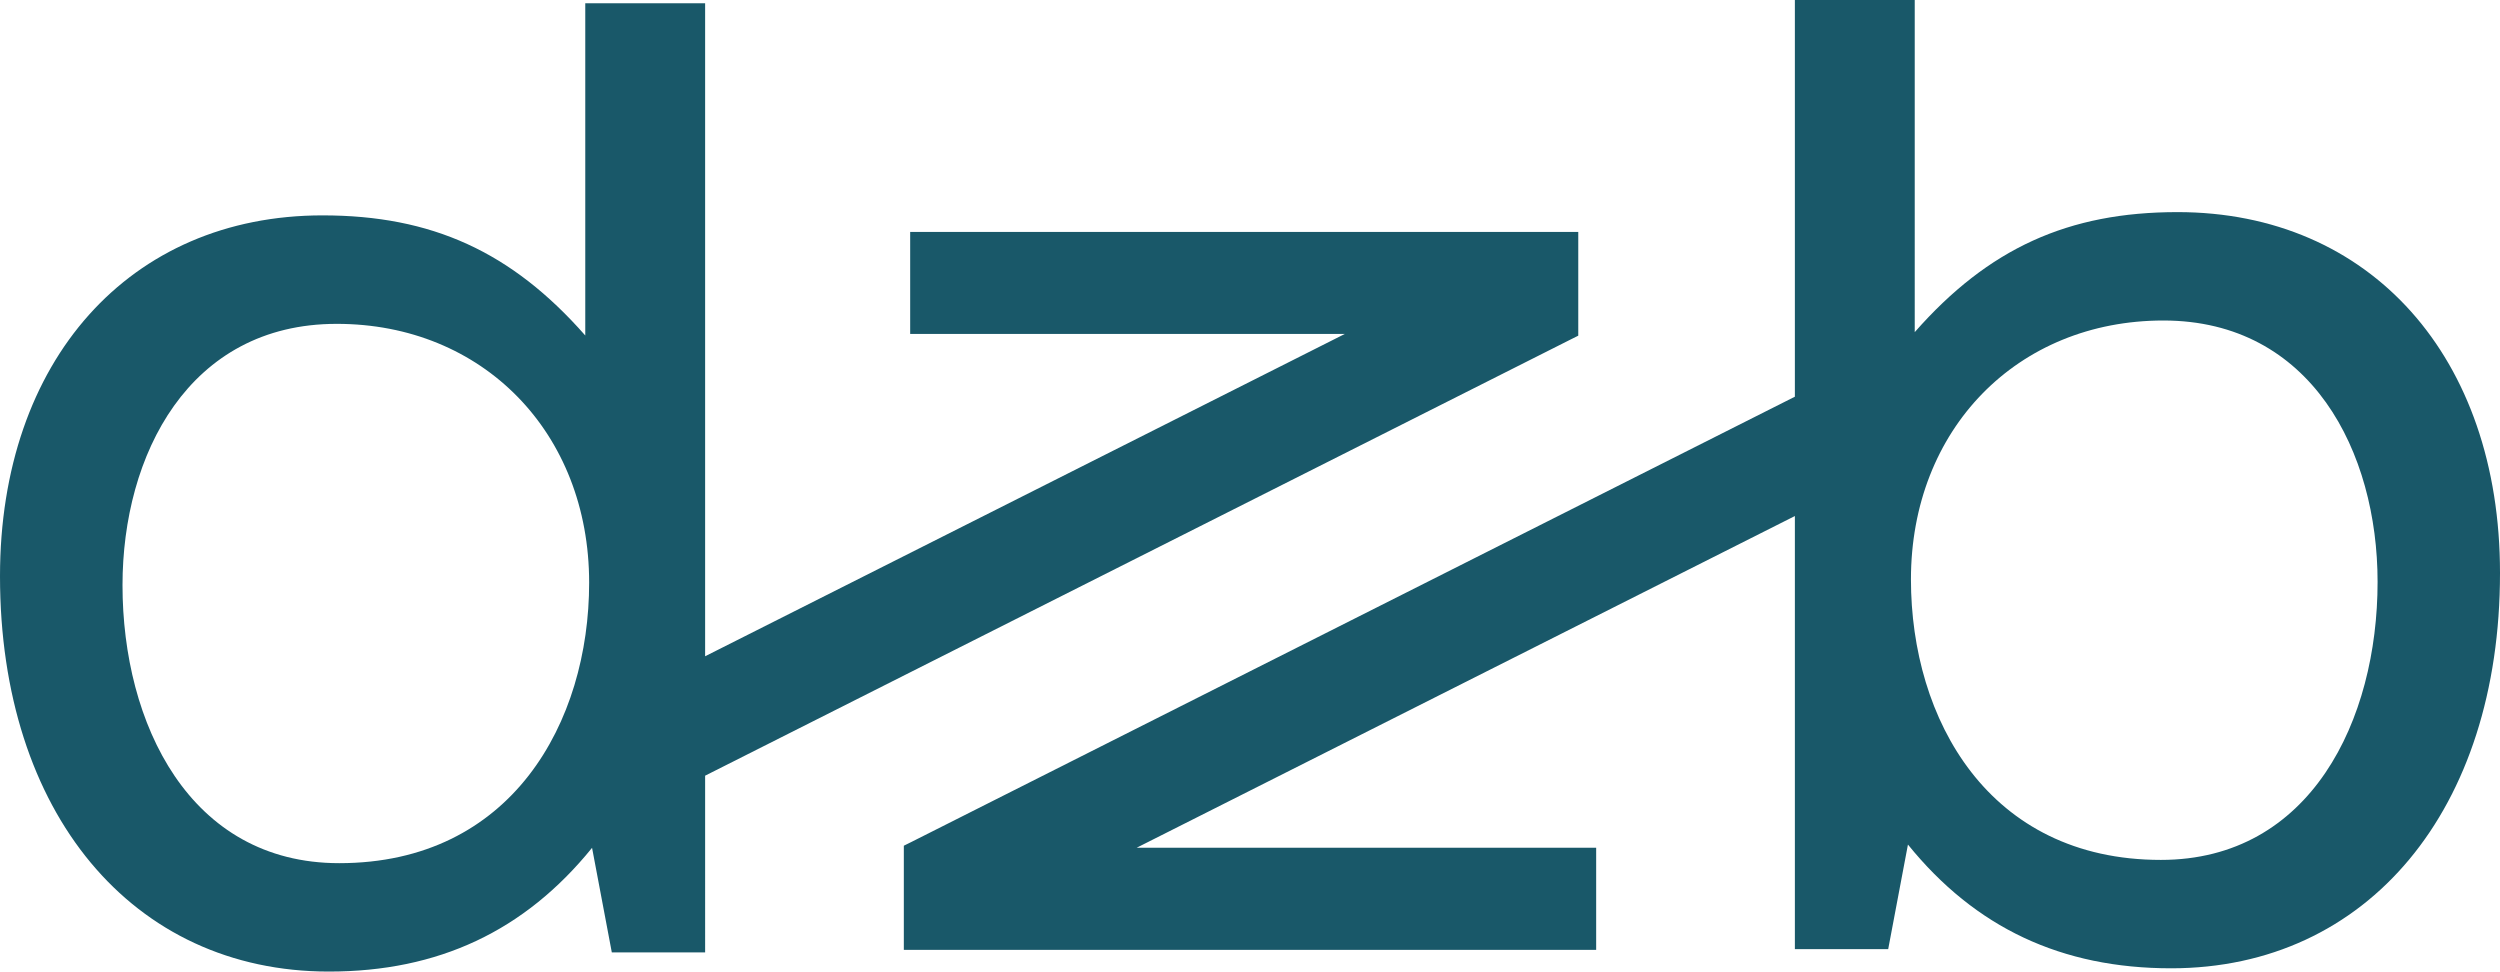 <?xml version="1.0" encoding="UTF-8"?> <!-- Generator: Adobe Illustrator 26.3.1, SVG Export Plug-In . SVG Version: 6.00 Build 0) --> <svg xmlns="http://www.w3.org/2000/svg" xmlns:xlink="http://www.w3.org/1999/xlink" id="Laag_1" x="0px" y="0px" viewBox="0 0 283.46 110.16" style="enable-background:new 0 0 283.46 110.16;" xml:space="preserve"> <style type="text/css"> .st0{fill:#195869;} </style> <g> <path class="st0" d="M246.89,24.05c-12.36,0-21.42,4.09-29.79,13.61V0h-13.59v44.98l-100.2,50.5l-0.83,0.41v11.81h78.5V96.12h-52.1 l74.63-37.61v49.11h10.58l2.24-11.86c7.64,9.44,17.42,14.03,29.84,14.03c22.31,0,37.29-18.01,37.29-44.83 C283.46,40.5,268.77,24.05,246.89,24.05z M269.58,65.98c0,15.69-7.6,31.52-24.57,31.52c-19.57,0-28.34-15.97-28.34-31.81 c0-17.01,12.04-29.35,28.63-29.35C262.08,36.35,269.58,51.24,269.58,65.98z"></path> <path class="st0" d="M178.95,38.06V26.3H103.2v11.56h49.29L79.95,74.41V0.37H66.36v37.67C58,28.53,48.94,24.42,36.57,24.42 C14.7,24.42,0,40.87,0,65.33c0,26.82,14.98,44.83,37.29,44.83c12.41,0,22.19-4.59,29.84-14.03l2.24,11.86h10.58V87.95l98.18-49.48 L178.95,38.06z M66.8,66.06c0,15.83-8.77,31.81-28.34,31.81c-16.98,0-24.57-15.83-24.57-31.52c0-14.75,7.5-29.63,24.28-29.63 C54.75,36.71,66.8,49.05,66.8,66.06z"></path> </g> </svg> 